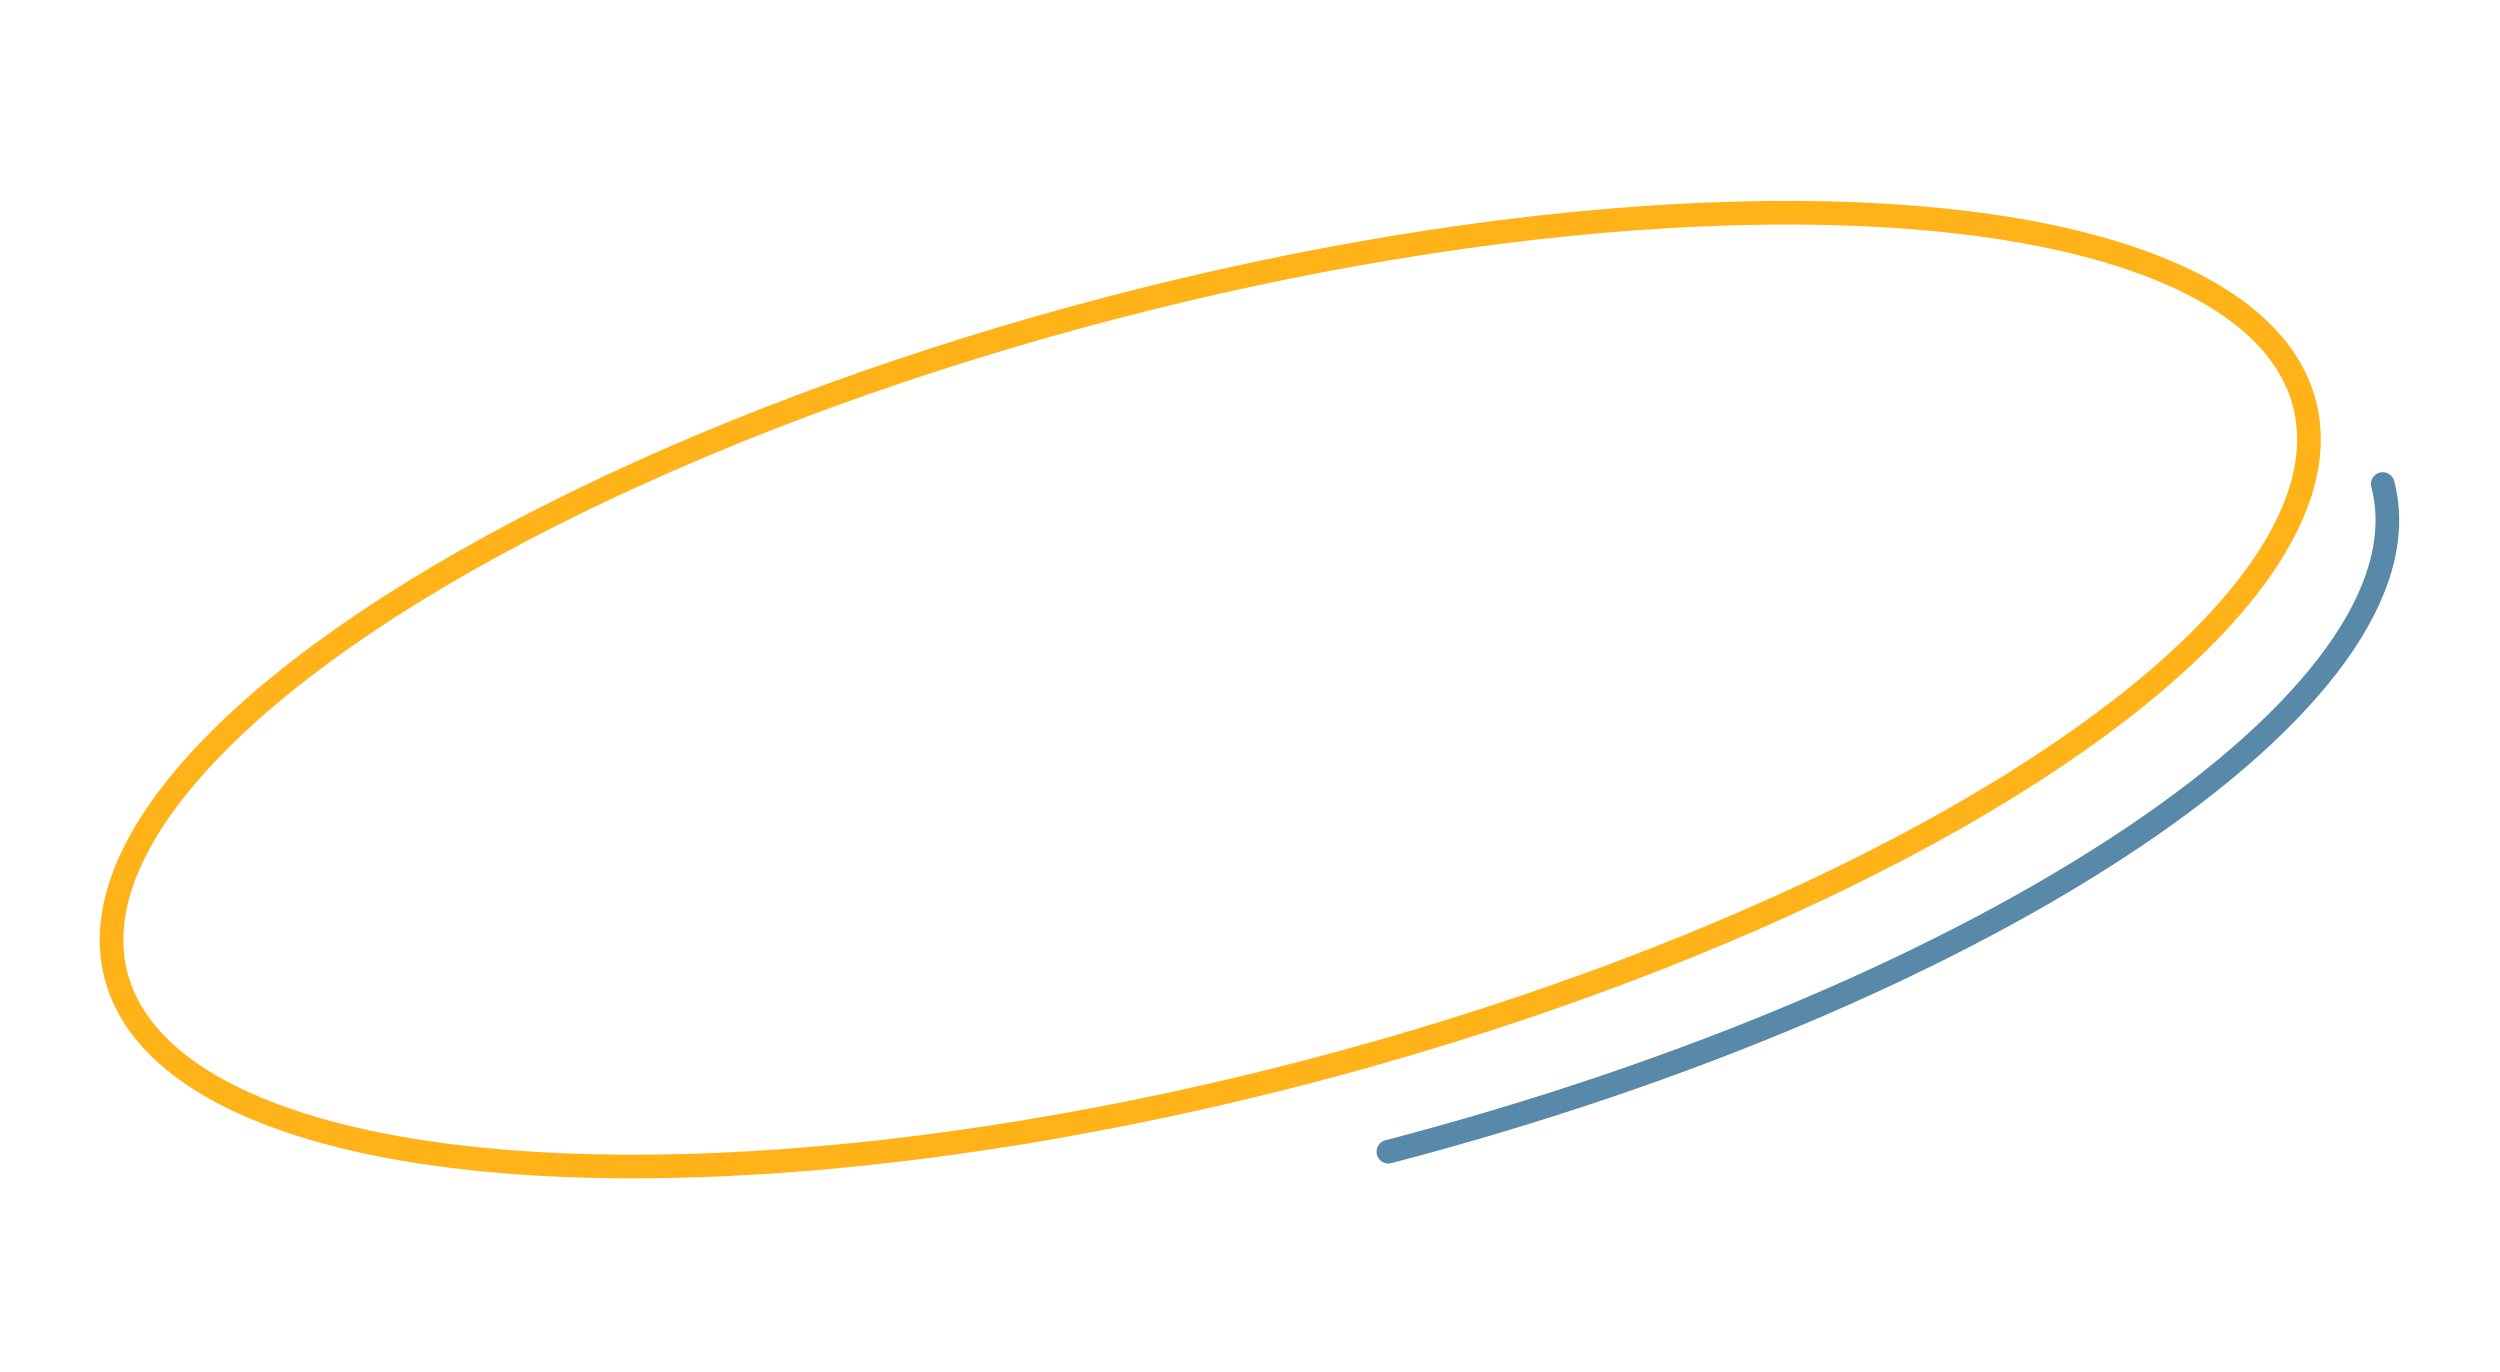 <?xml version="1.0" encoding="UTF-8"?> <svg xmlns="http://www.w3.org/2000/svg" width="317" height="174" viewBox="0 0 317 174" fill="none"> <path d="M302.133 61.372C309.121 88.087 252.67 125.993 176.046 146.036" stroke="#5889A8" stroke-width="3" stroke-linecap="round"></path> <ellipse cx="153.459" cy="87.444" rx="143.408" ry="50" transform="rotate(-14.659 153.459 87.444)" stroke="#FFB319" stroke-width="3" stroke-linecap="round"></ellipse> </svg> 